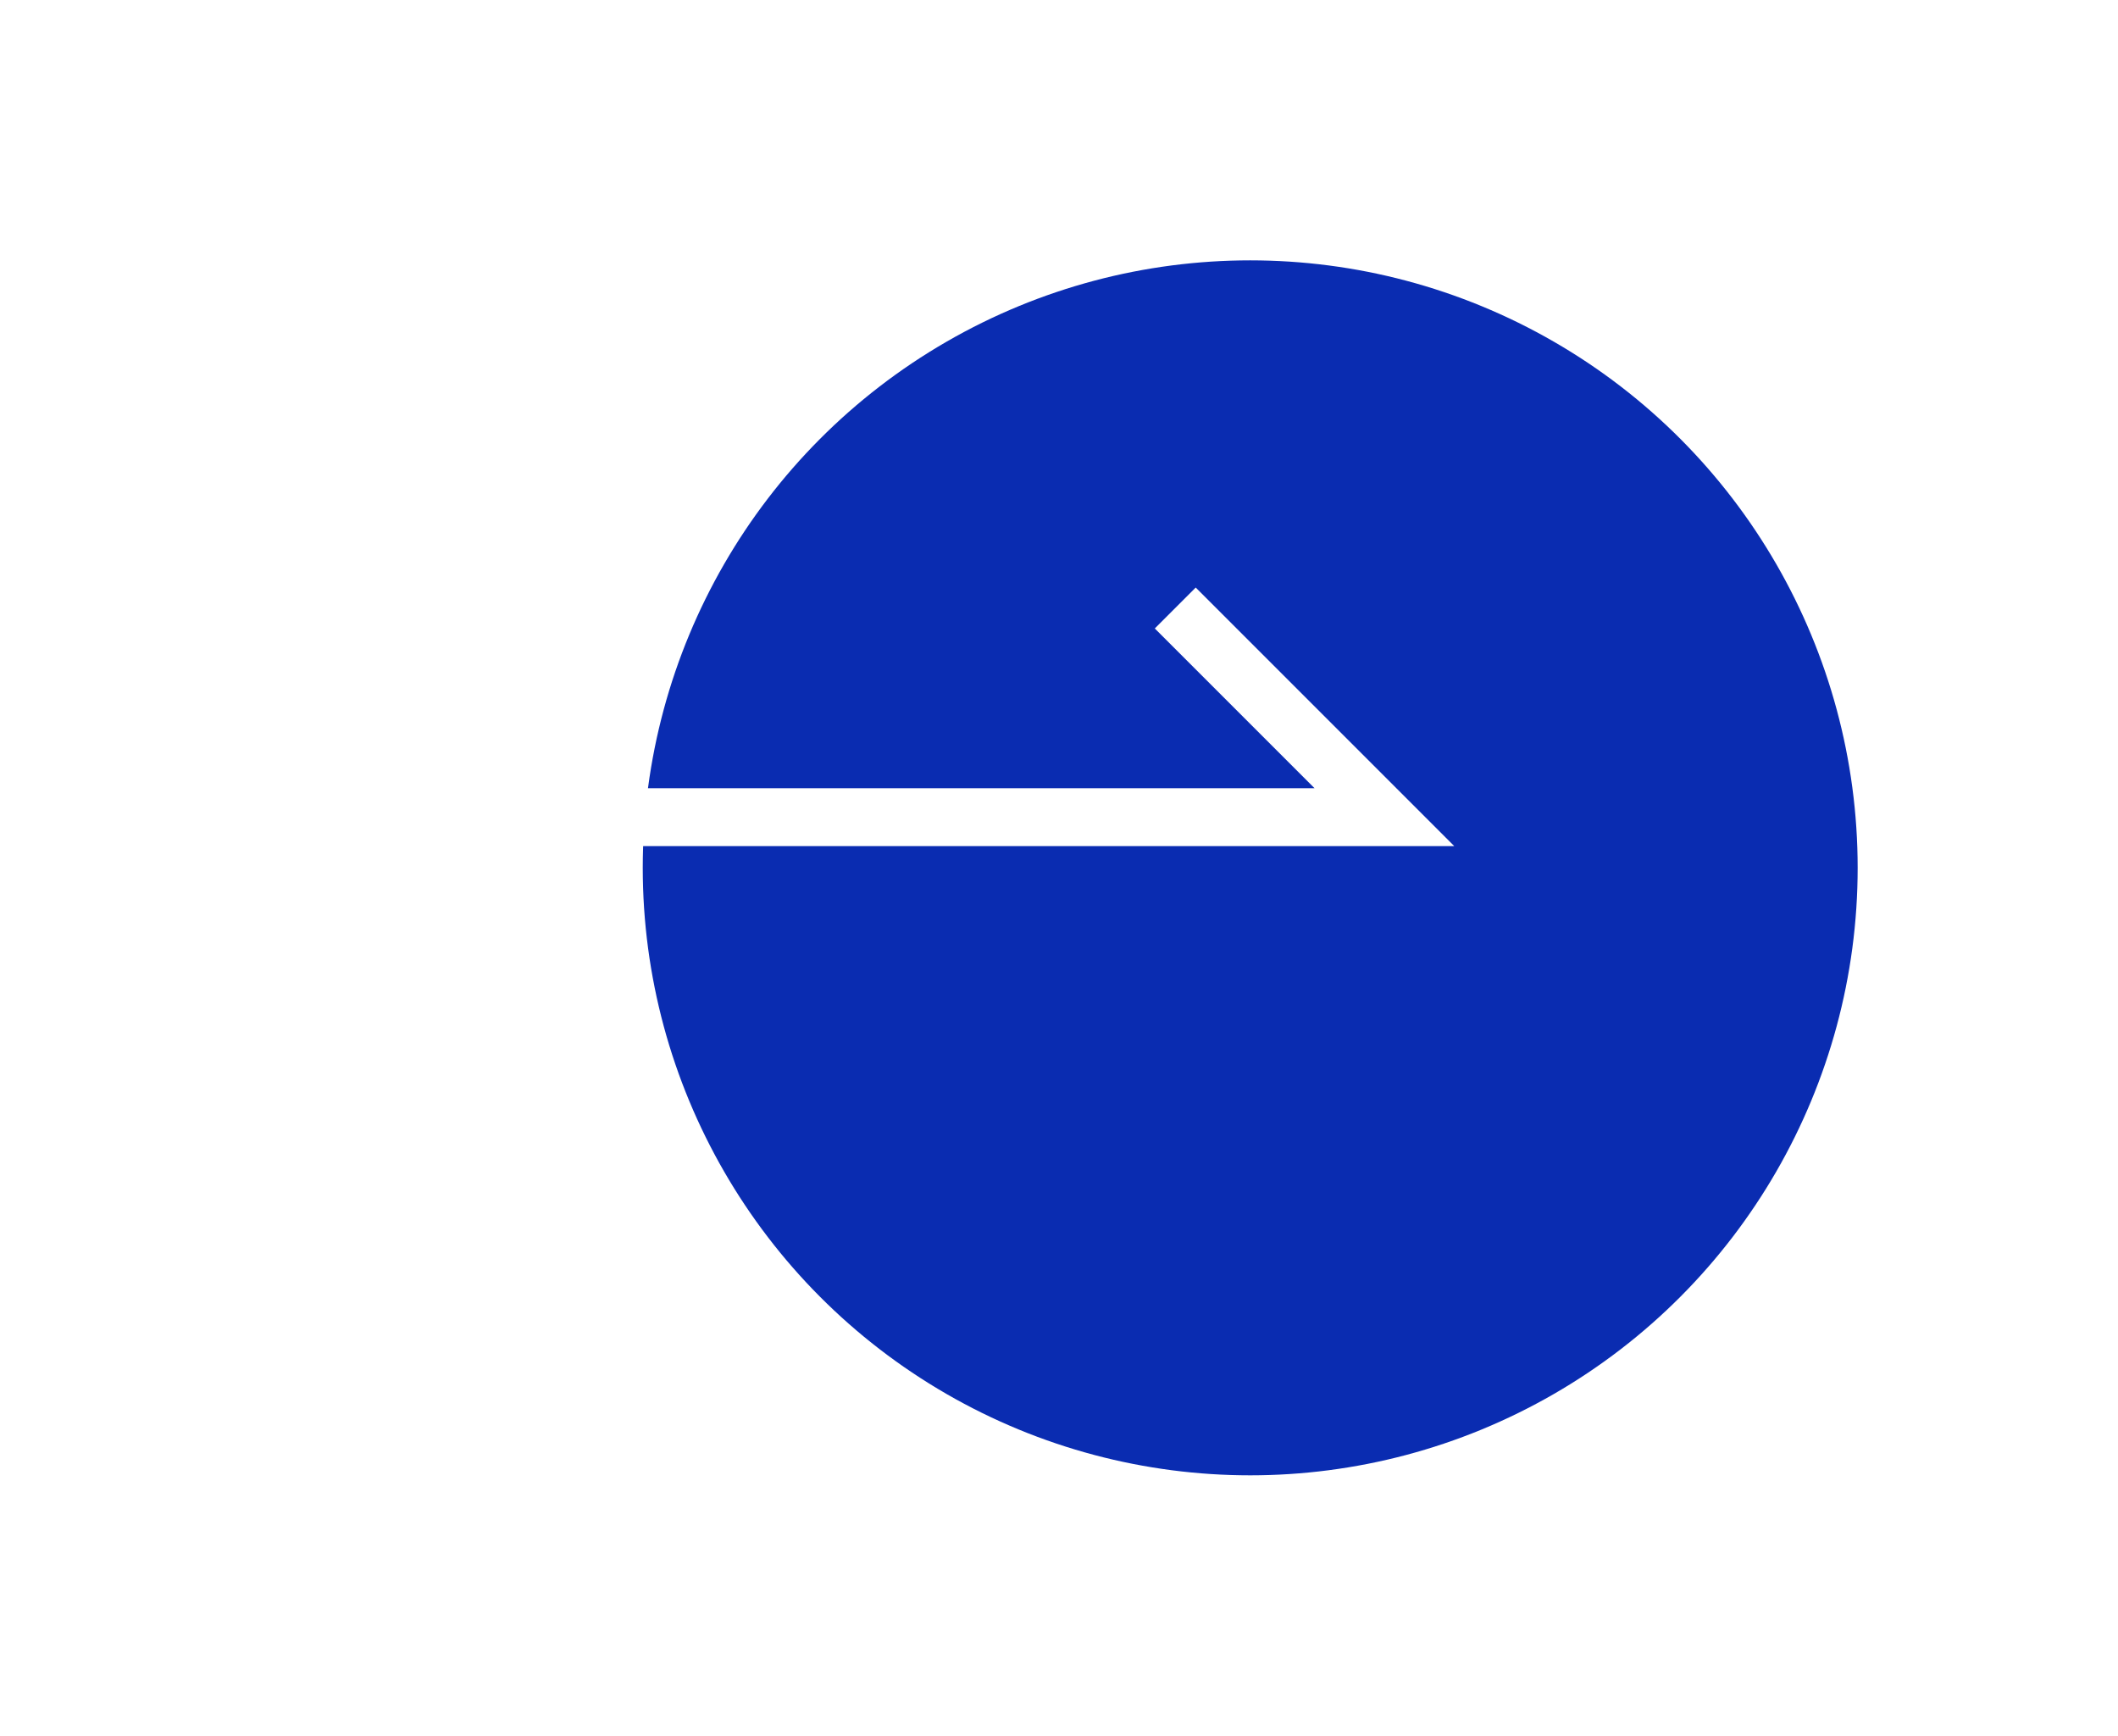 <svg xmlns="http://www.w3.org/2000/svg" xmlns:xlink="http://www.w3.org/1999/xlink" width="73.22" height="60" viewBox="0 0 73.22 60">
  <defs>
    <filter id="椭圆_235" x="13.22" y="0" width="60" height="60" filterUnits="userSpaceOnUse">
      <feOffset dy="3" input="SourceAlpha"/>
      <feGaussianBlur stdDeviation="3" result="blur"/>
      <feFlood flood-color="#0e1221" flood-opacity="0.322"/>
      <feComposite operator="in" in2="blur"/>
      <feComposite in="SourceGraphic"/>
    </filter>
  </defs>
  <g id="组_4735" data-name="组 4735" transform="translate(0 6)">
    <g transform="matrix(1, 0, 0, 1, 0, -6)" filter="url(#椭圆_235)">
      <circle id="椭圆_235-2" data-name="椭圆 235" cx="21" cy="21" r="21" transform="translate(22.22 6)" fill="#0a2cb1" opacity="0.997"/>
    </g>
    <path id="路径_10520" data-name="路径 10520" d="M623.99,3139.018l7.23,7.23H583.361" transform="translate(-583.361 -3124)" fill="none" stroke="#fff" stroke-width="2"/>
  </g>
</svg>

